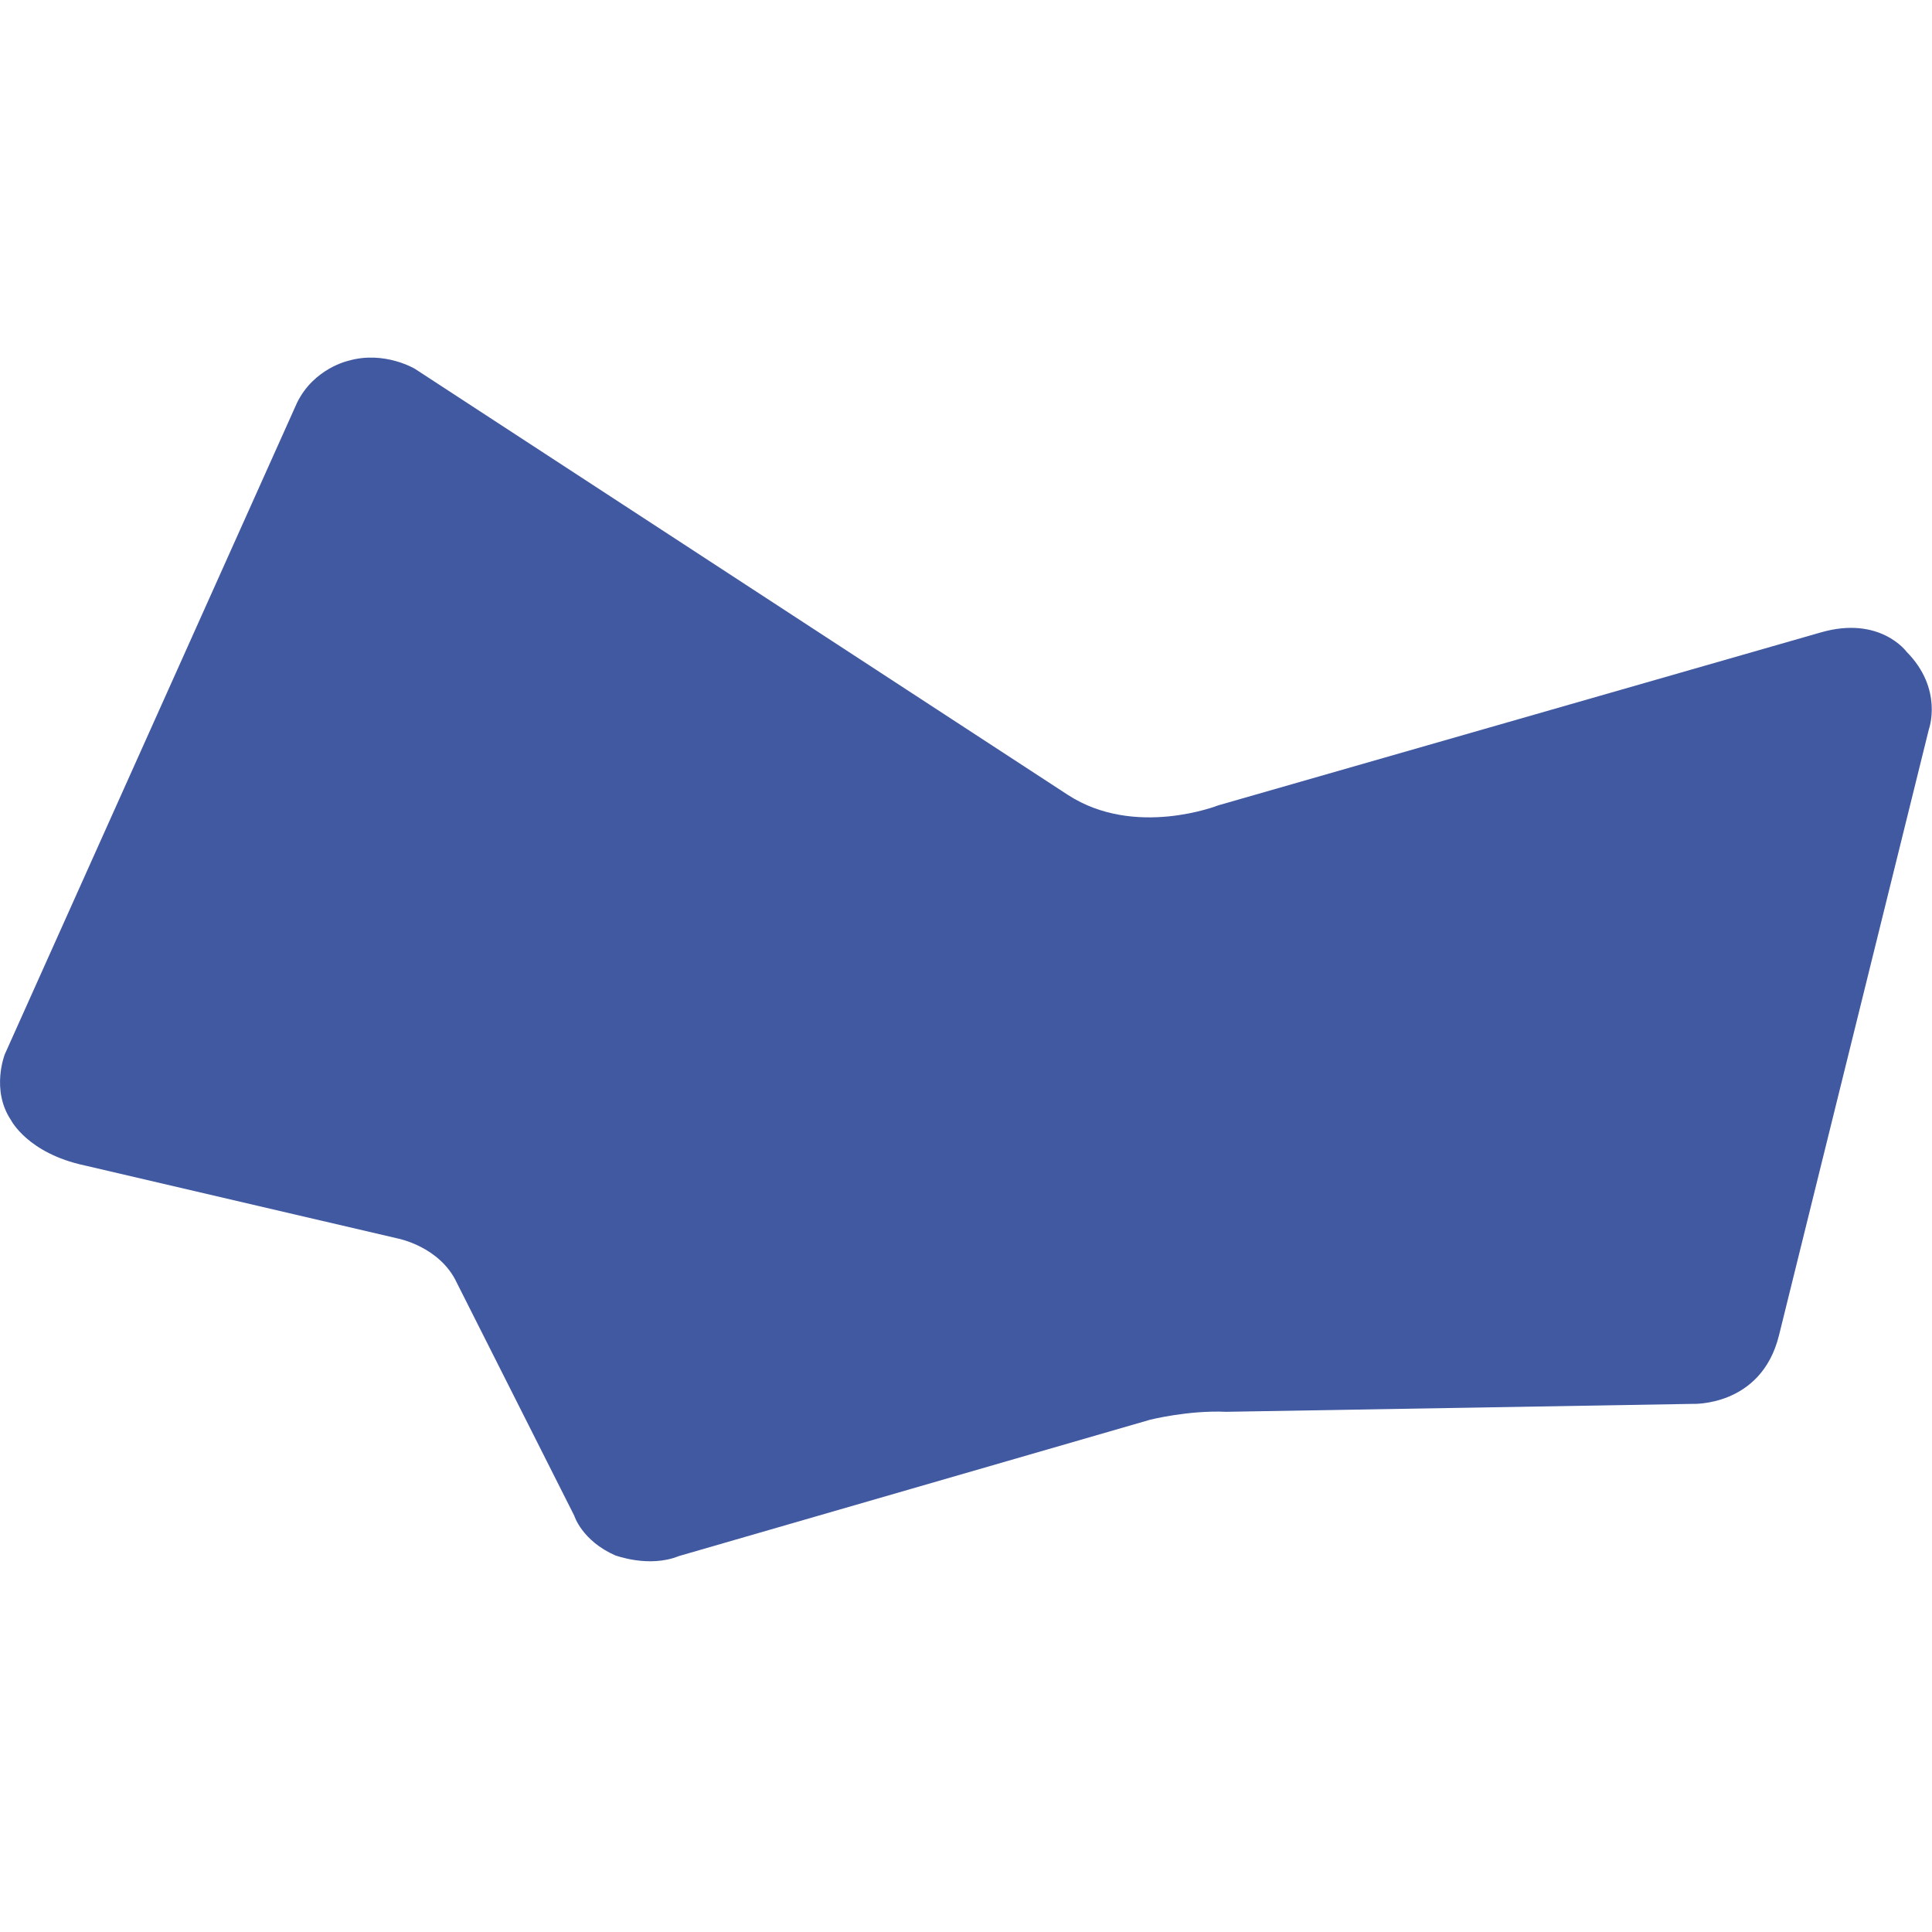 <?xml version="1.0" encoding="utf-8"?>
<!-- Generator: Adobe Illustrator 23.0.6, SVG Export Plug-In . SVG Version: 6.00 Build 0)  -->
<svg version="1.1" id="Calque_1" xmlns="http://www.w3.org/2000/svg" xmlns:xlink="http://www.w3.org/1999/xlink" x="0px" y="0px"
	 viewBox="0 0 683 683" style="enable-background:new 0 0 683 683;" xml:space="preserve">
<style type="text/css">
	.st0{fill:#4159A1;}
</style>
<path class="st0" d="M240,550.1l166.6-48.2c0,0,13.5-3.4,26.9-2.8l164.7-2.8c0,0,24.4,1.2,30.7-24.2l53-214.3c0,0,5.2-14.2-7.9-27.4
	c0,0-9.4-12.9-30.4-6.8l-212.9,61.1c0,0-29.5,11.7-53.2-3.7L146.7,130.4c0,0-10.8-6.5-23.4-2.9c0,0-12.3,2.6-18.3,14.9L1.7,372.7
	c0,0-5,12.6,2.2,23.3c0,0,5.9,11.7,26,16l110.6,25.8c0,0,15,2.8,21,15.7l41.5,82.3c0,0,2.7,8.9,14.6,14.1
	C217.5,549.8,229.4,554.4,240,550.1z"/>
</svg>
